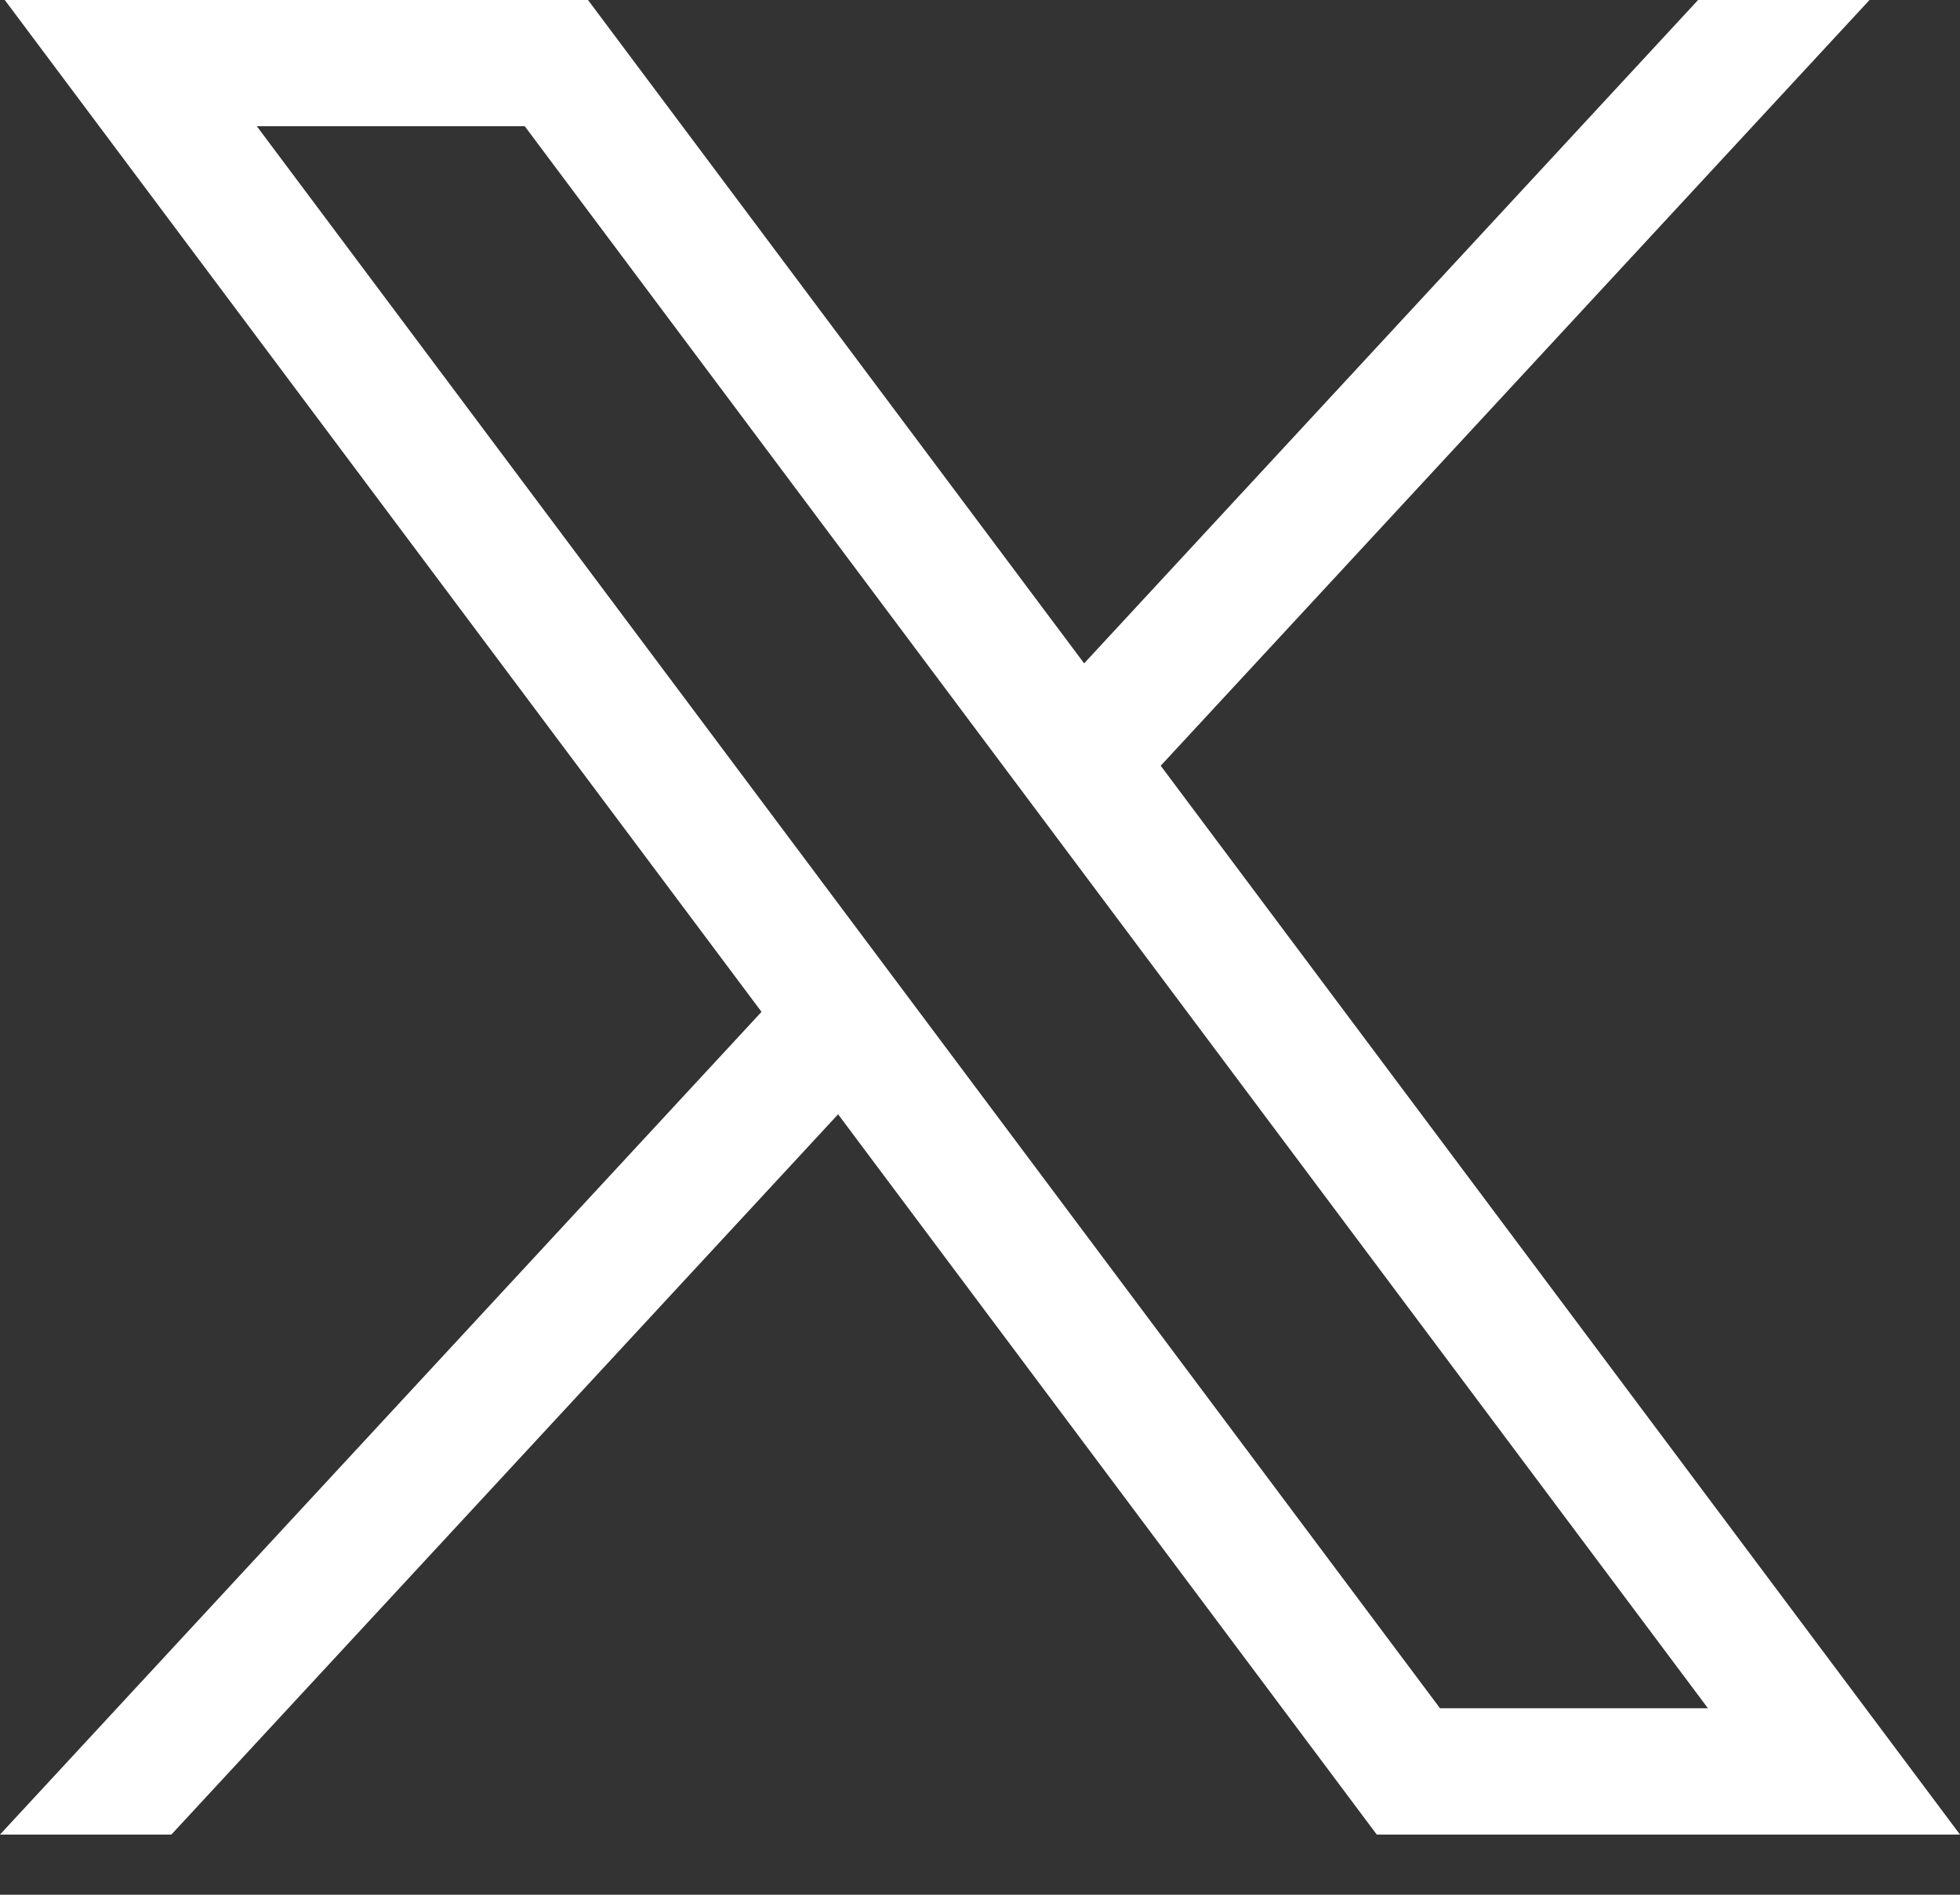 <svg width="30" height="29" viewBox="0 0 30 29" fill="none" xmlns="http://www.w3.org/2000/svg">
<rect x="0" y="0" width="30" height="29" fill="#333333" stroke="none"/>
<g id="X">
<path id="path1009" d="M0.073 0L11.656 15.487L0 28.079H2.623L12.828 17.055L21.073 28.079H30L17.766 11.72L28.615 0H25.991L16.594 10.153L9 0H0.073ZM3.931 1.932H8.032L26.142 26.146H22.041L3.931 1.932Z" fill="white"/>
</g>
</svg>
